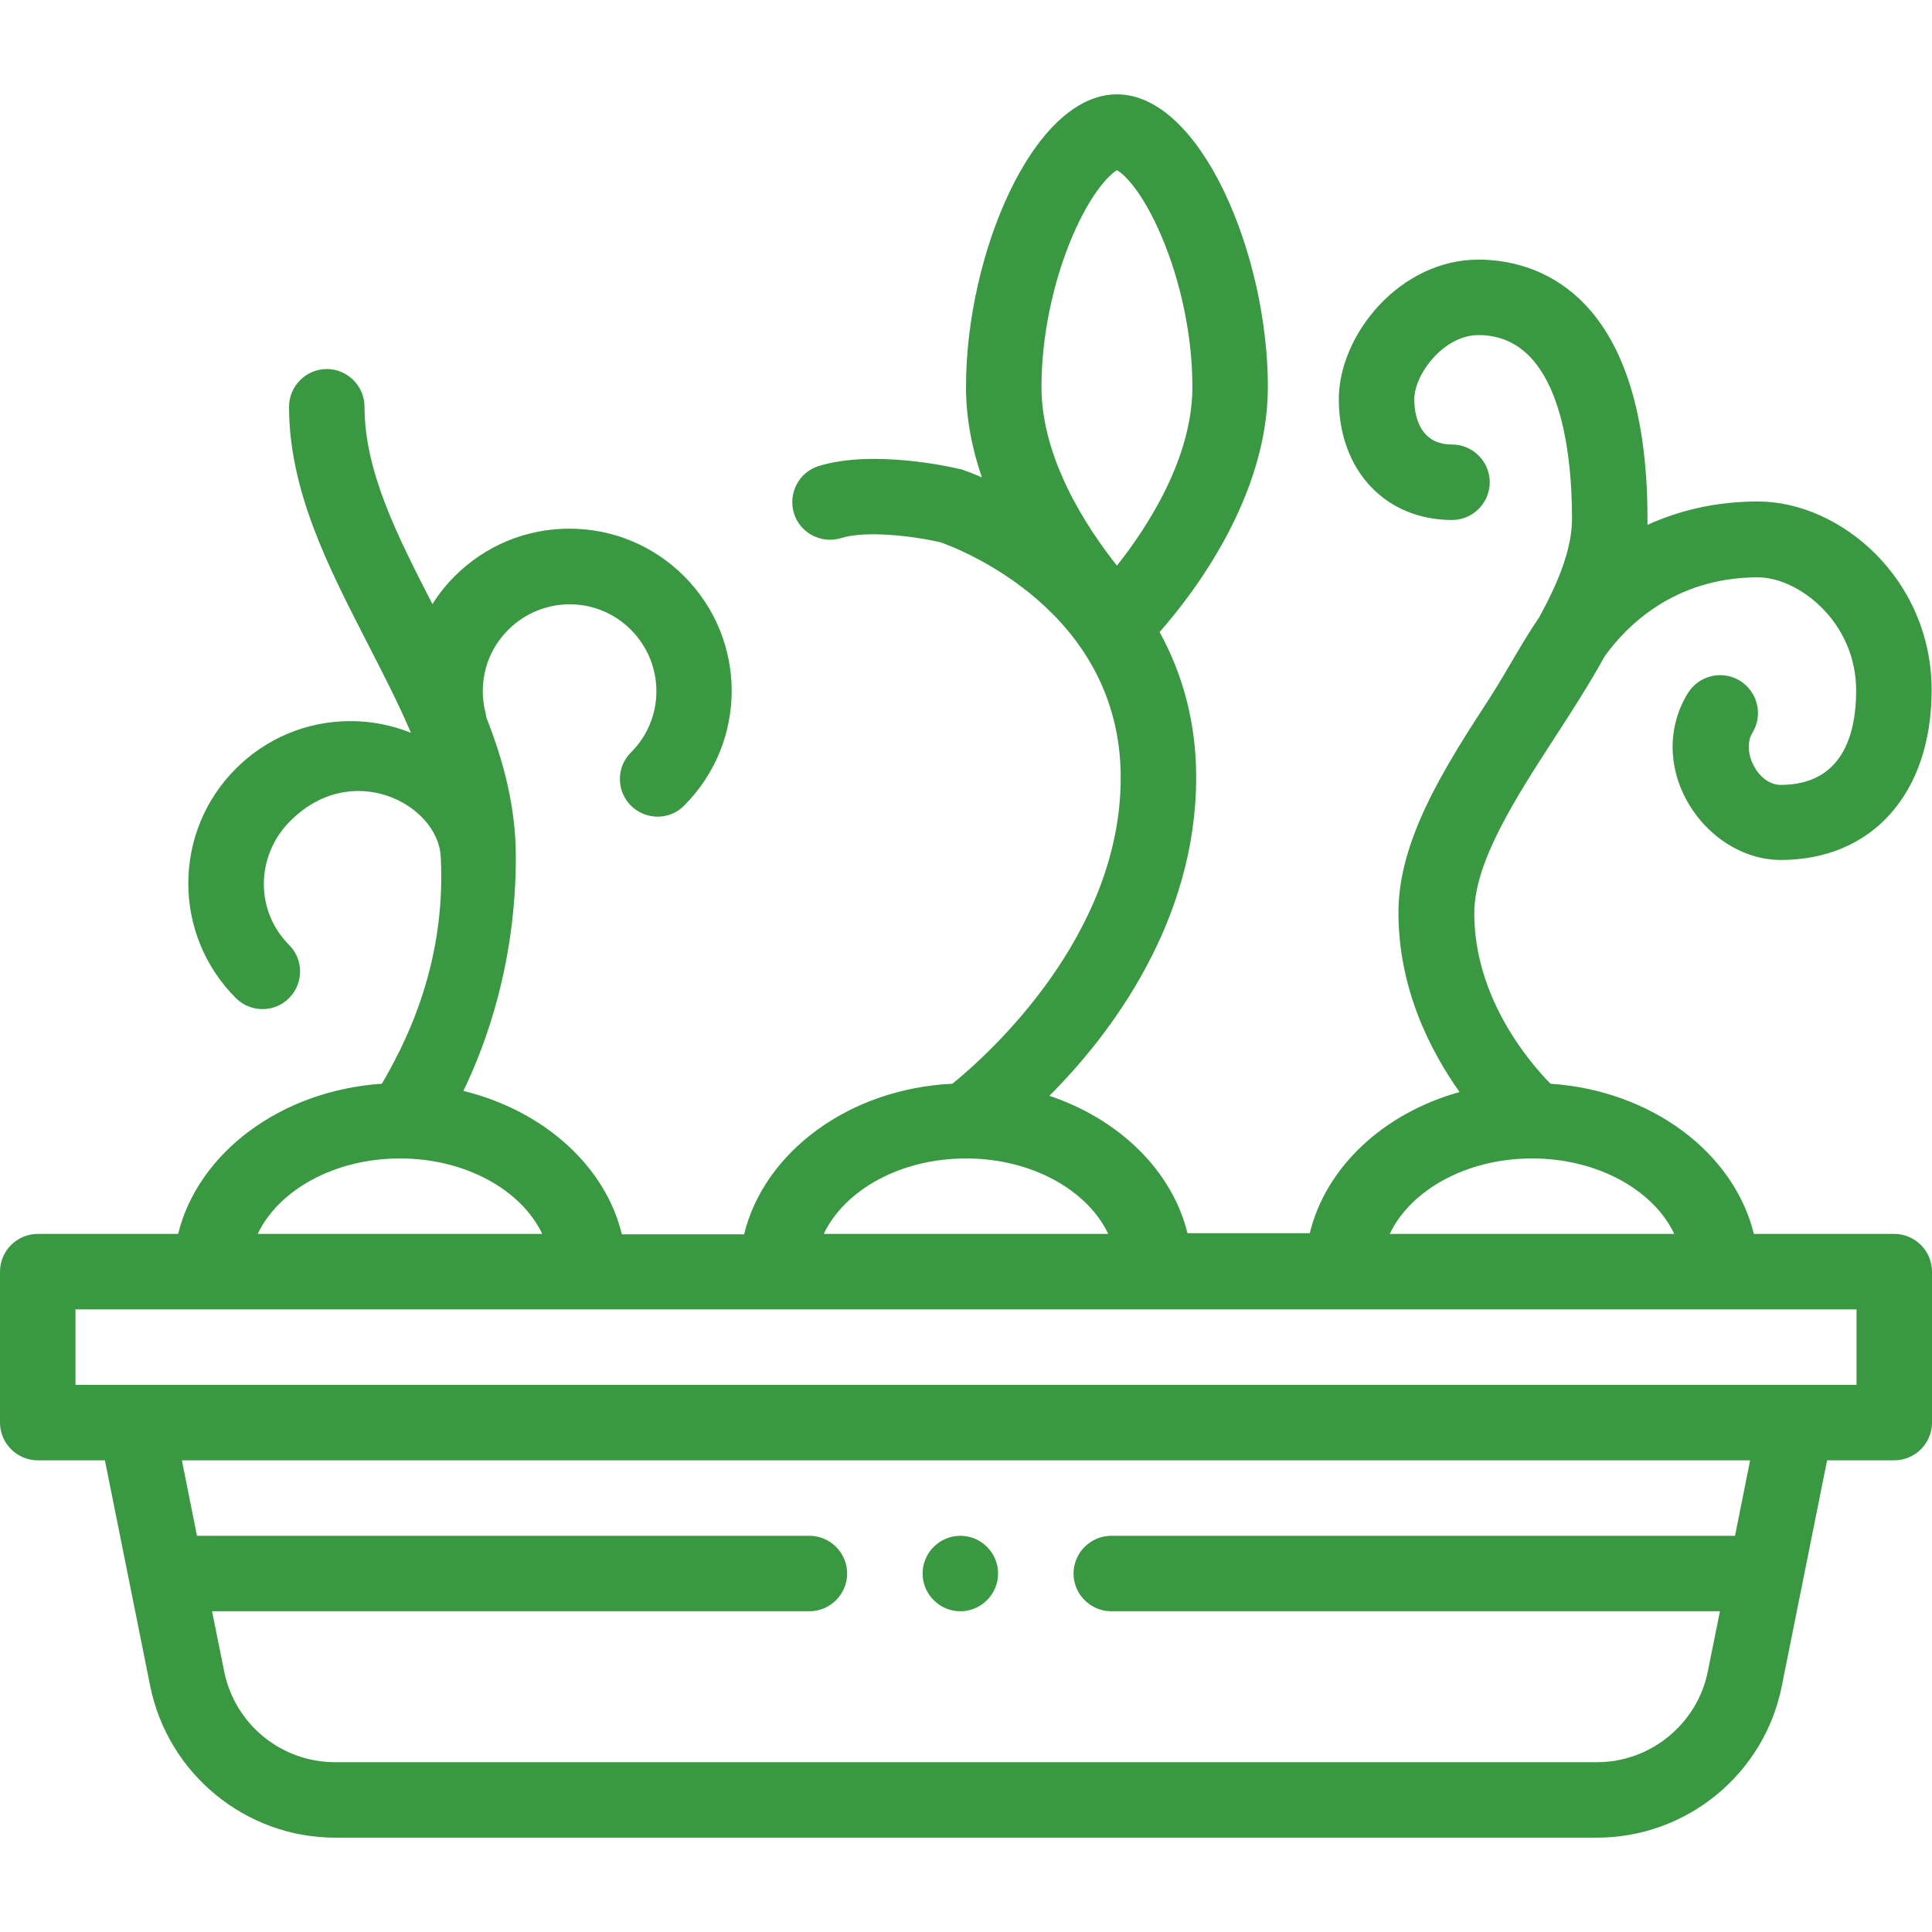<?xml version="1.0" encoding="utf-8"?>
<!-- Generator: Adobe Illustrator 23.1.0, SVG Export Plug-In . SVG Version: 6.00 Build 0)  -->
<svg version="1.1" id="Capa_1" xmlns="http://www.w3.org/2000/svg" xmlns:xlink="http://www.w3.org/1999/xlink" x="0px" y="0px"
	 viewBox="0 0 512 512" style="enable-background:new 0 0 512 512;" xml:space="preserve">
<style type="text/css">
	.st0{fill:#3A9842;}
</style>
<g>
	<path class="st0" d="M254.5,427c5.5,0,10-4.5,10-10s-4.5-10-10-10c-5.5,0-10,4.5-10,10S249,427,254.5,427z"/>
	<path class="st0" d="M502,327h-37.2c-5.3-21.5-27.1-38-53.9-39.8c-5.7-5.8-20.2-22.8-20.2-45.2c0-13.5,10.8-30.3,21.3-46.5
		c4.6-7.1,9.2-14.2,13.2-21.5c5.5-7.7,18.2-21,40.7-21c10.6,0,26,11.7,26,30c0,11.4-3.5,25-20,25c-6,0-10.5-8.8-7.5-13.8
		c2.9-4.7,1.4-10.9-3.3-13.8c-4.7-2.9-10.9-1.4-13.8,3.3c-5.3,8.6-5.4,19.3-0.2,28.6c5.3,9.5,15,15.6,24.8,15.6
		c24.3,0,40-17.7,40-45c0-29.5-24.2-50-46-50c-11.5,0-21.2,2.5-29.3,6.2c0-0.5,0-1,0-1.6c0-62-31.3-68.7-44.8-68.7
		c-20.8,0-37,19.9-37,37c0,18.8,12.3,32,30,32c5.5,0,10-4.5,10-10s-4.5-10-10-10c-9,0-10-8.4-10-12c0-6.6,7.8-17,17-17
		c21.5,0,24.8,30.5,24.8,48.7c0,7.9-3.6,16.8-8.7,26.1c-4.6,6.7-8.4,14-12.8,20.9c-12.1,18.6-24.5,37.9-24.5,57.3
		c0,20.2,8.4,36.6,16.2,47.6c-20.1,5.6-35.4,19.8-39.7,37.4h-32.4c-4.1-16.6-18.1-30.2-36.6-36.4C294.5,274,317,244.1,317,206
		c0-13.9-3.3-26.9-9.7-38.5c9-10.2,28.7-35.9,28.7-65c0-35.1-17.8-77.5-40-77.5s-40,42.4-40,77.5c0,8.4,1.6,16.4,4.2,24
		c-3-1.3-4.8-1.9-5.1-2c-0.3-0.1-0.5-0.2-0.8-0.2c-2.3-0.6-23.1-5.2-37.3-0.8c-5.3,1.6-8.2,7.3-6.6,12.5c1.6,5.3,7.3,8.2,12.5,6.6
		c6.6-2.1,19.4-0.5,26.3,1.1c4.9,1.7,47.8,18.1,47.8,62.4c0,41.9-35.1,73.4-44.6,81.1c-27.4,1.3-49.9,18.1-55.2,39.9h-32.4
		c-4.4-18.2-20.8-32.8-42-38c6.3-13,13.9-34.4,13.9-62c0-13.1-3.2-25.3-7.8-36.9c-0.1-0.4-0.1-0.8-0.2-1.2c-2.1-7.9,0.2-16.4,6-22.1
		c9-9,23.6-9,32.5,0c9,9,9,23.6,0,32.5c-3.9,3.9-3.9,10.2,0,14.1c3.9,3.9,10.3,3.9,14.1,0c16.8-16.8,16.8-44,0-60.8
		c-8.1-8.1-18.9-12.6-30.4-12.6s-22.3,4.5-30.4,12.6c-2.3,2.3-4.2,4.7-5.9,7.4c-9.3-18.1-18-35.2-18-52.3c0-5.5-4.5-10-10-10
		s-10,4.5-10,10c0,22.3,10.5,42.6,20.6,62.3c4.2,8.2,8.3,16.1,11.7,24.1c-5-2-10.4-3.1-16-3.1c-11.5,0-22.3,4.5-30.4,12.6
		c-16.8,16.8-16.8,44,0,60.8c3.9,3.9,10.3,3.9,14.1,0c3.9-3.9,3.9-10.2,0-14.1c-9-9-8.8-23.4,0-32.5C93,201,116,213,116.8,227
		c1.6,30-10.7,51.7-15.6,60.2C74.4,289,52.5,305.5,47.2,327H10c-5.5,0-10,4.5-10,10v40c0,5.5,4.5,10,10,10h17.8l12,59.8
		c4.7,23.3,25.3,40.2,49,40.2h334.4c23.8,0,44.4-16.9,49-40.2l12-59.8H502c5.5,0,10-4.5,10-10v-40C512,331.5,507.5,327,502,327z
		 M296,149.9c-8-10.1-20-28.3-20-47.4c0-13.1,3-27.7,8.2-39.9c5.2-12.1,10.1-16.5,11.8-17.5c1.7,0.9,6.6,5.3,11.8,17.5
		c5.2,12.2,8.2,26.7,8.2,39.9C316,121.5,304,139.8,296,149.9z M406,307c17.4,0,32.2,8.4,37.7,20h-75.4
		C373.8,315.4,388.6,307,406,307z M256,307c17.4,0,32.2,8.4,37.7,20h-75.4C223.8,315.4,238.6,307,256,307z M106,307
		c17.4,0,32.2,8.4,37.7,20H68.3C73.8,315.4,88.6,307,106,307z M459.8,407H294.5c-5.5,0-10,4.5-10,10s4.5,10,10,10h161.3l-3.2,15.9
		c-2.8,14-15.2,24.1-29.4,24.1H88.8c-14.3,0-26.6-10.1-29.4-24.1L56.2,427h158.3c5.5,0,10-4.5,10-10s-4.5-10-10-10H52.2l-4-20h415.6
		L459.8,407z M492,367H20v-20h472V367z"/>
</g>
</svg>
